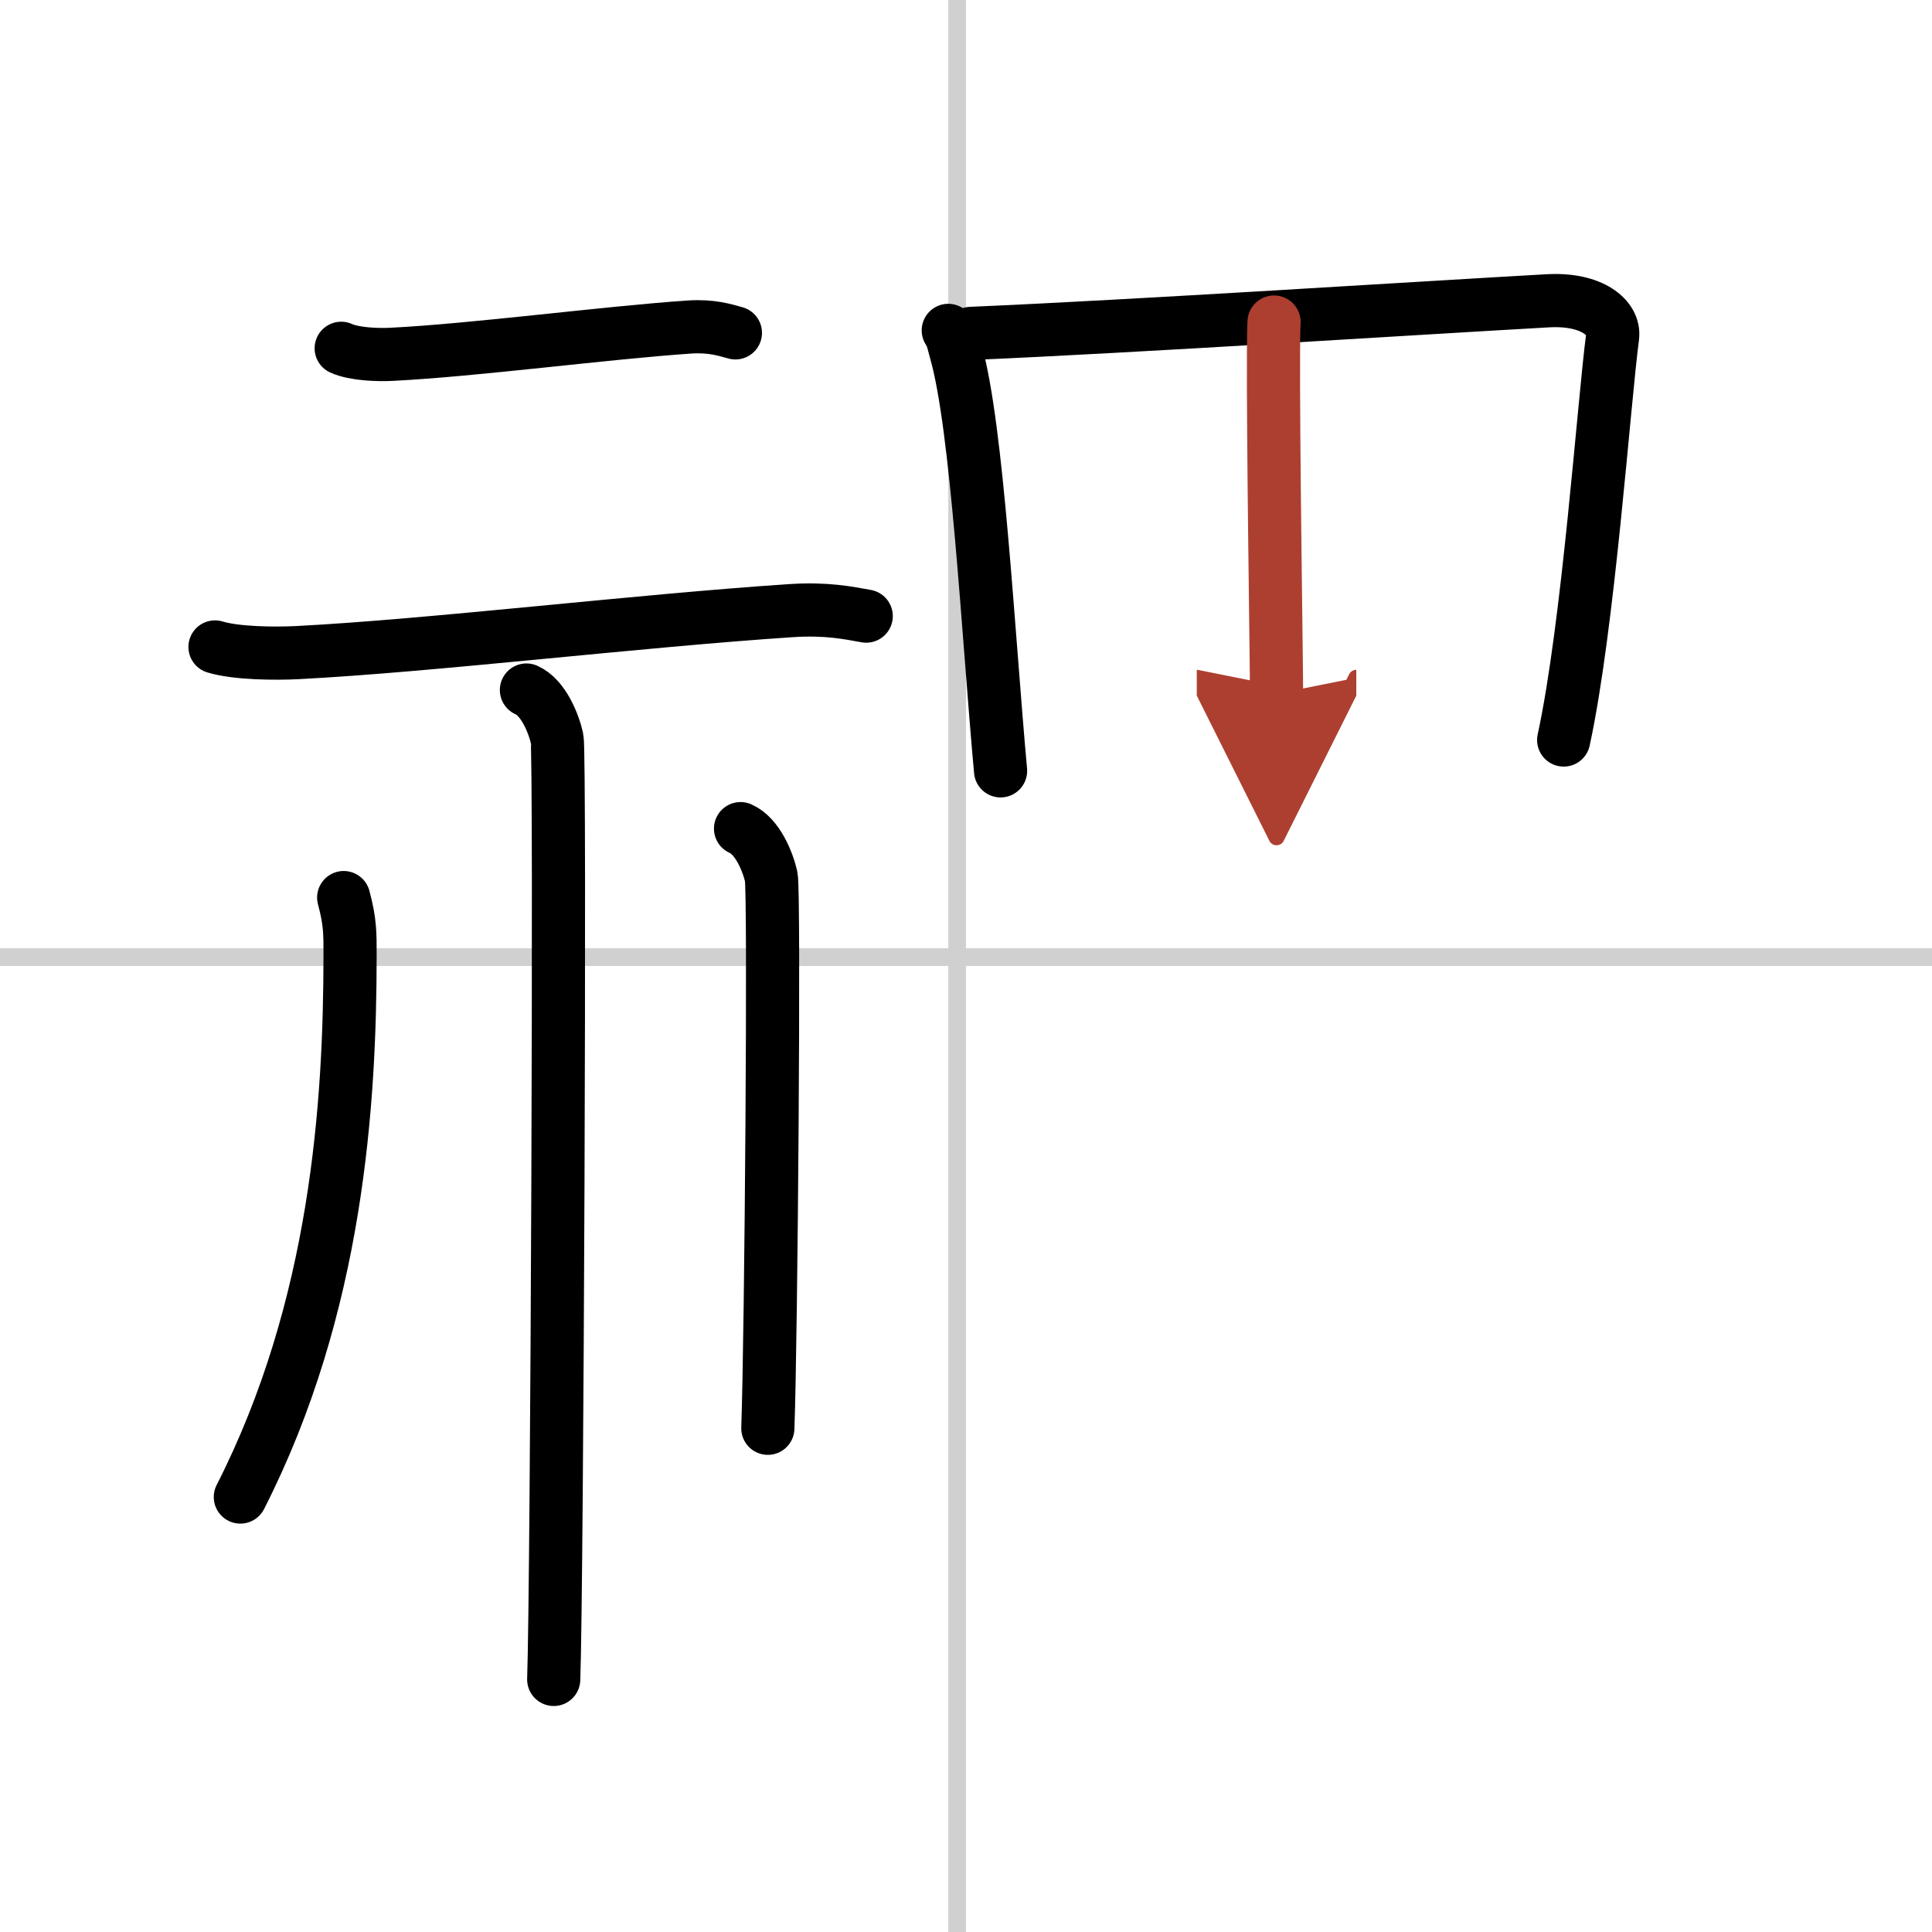 <svg width="400" height="400" viewBox="0 0 109 109" xmlns="http://www.w3.org/2000/svg"><defs><marker id="a" markerWidth="4" orient="auto" refX="1" refY="5" viewBox="0 0 10 10"><polyline points="0 0 10 5 0 10 1 5" fill="#ad3f31" stroke="#ad3f31"/></marker></defs><g fill="none" stroke="#000" stroke-linecap="round" stroke-linejoin="round" stroke-width="3"><rect width="100%" height="100%" fill="#fff" stroke="#fff"/><line x1="54" x2="54" y2="109" stroke="#d0d0d0" stroke-width="1"/><line x2="109" y1="54" y2="54" stroke="#d0d0d0" stroke-width="1"/><path d="m19.25 19.65c0.74 0.34 2.1 0.38 2.84 0.34 4.64-0.23 12.1-1.22 16.81-1.54 1.23-0.08 1.98 0.16 2.59 0.33"/><path d="m12.13 36.5c1.21 0.37 3.42 0.38 4.63 0.32 7.58-0.39 19.14-1.79 27.88-2.37 2-0.13 3.22 0.13 4.23 0.31"/><path d="m29.7 38.93c0.96 0.42 1.54 1.89 1.73 2.74 0.19 0.84 0 47.82-0.19 53.08"/><path d="m19.39 50.64c0.37 1.36 0.36 2.05 0.36 3.2 0 8.39-0.72 19.88-6.19 30.62"/><path d="m41.78 46.75c0.96 0.42 1.54 1.87 1.73 2.71 0.19 0.83 0 25.92-0.19 31.12"/><path d="m53.5 18.64c0.27 0.42 0.28 0.7 0.43 1.21 1.21 4.24 1.81 15.83 2.52 23.64"/><path d="m54.78 18.81c9.14-0.39 25.72-1.46 32.55-1.84 2.51-0.14 3.78 0.98 3.65 2.02-0.5 3.81-1.37 16.36-2.76 22.76"/><path d="m71.88 18.17c-0.02 0.33-0.03 0.9-0.03 1.64-0.03 4.92 0.17 17.54 0.17 19.33" marker-end="url(#a)" stroke="#ad3f31"/></g></svg>
